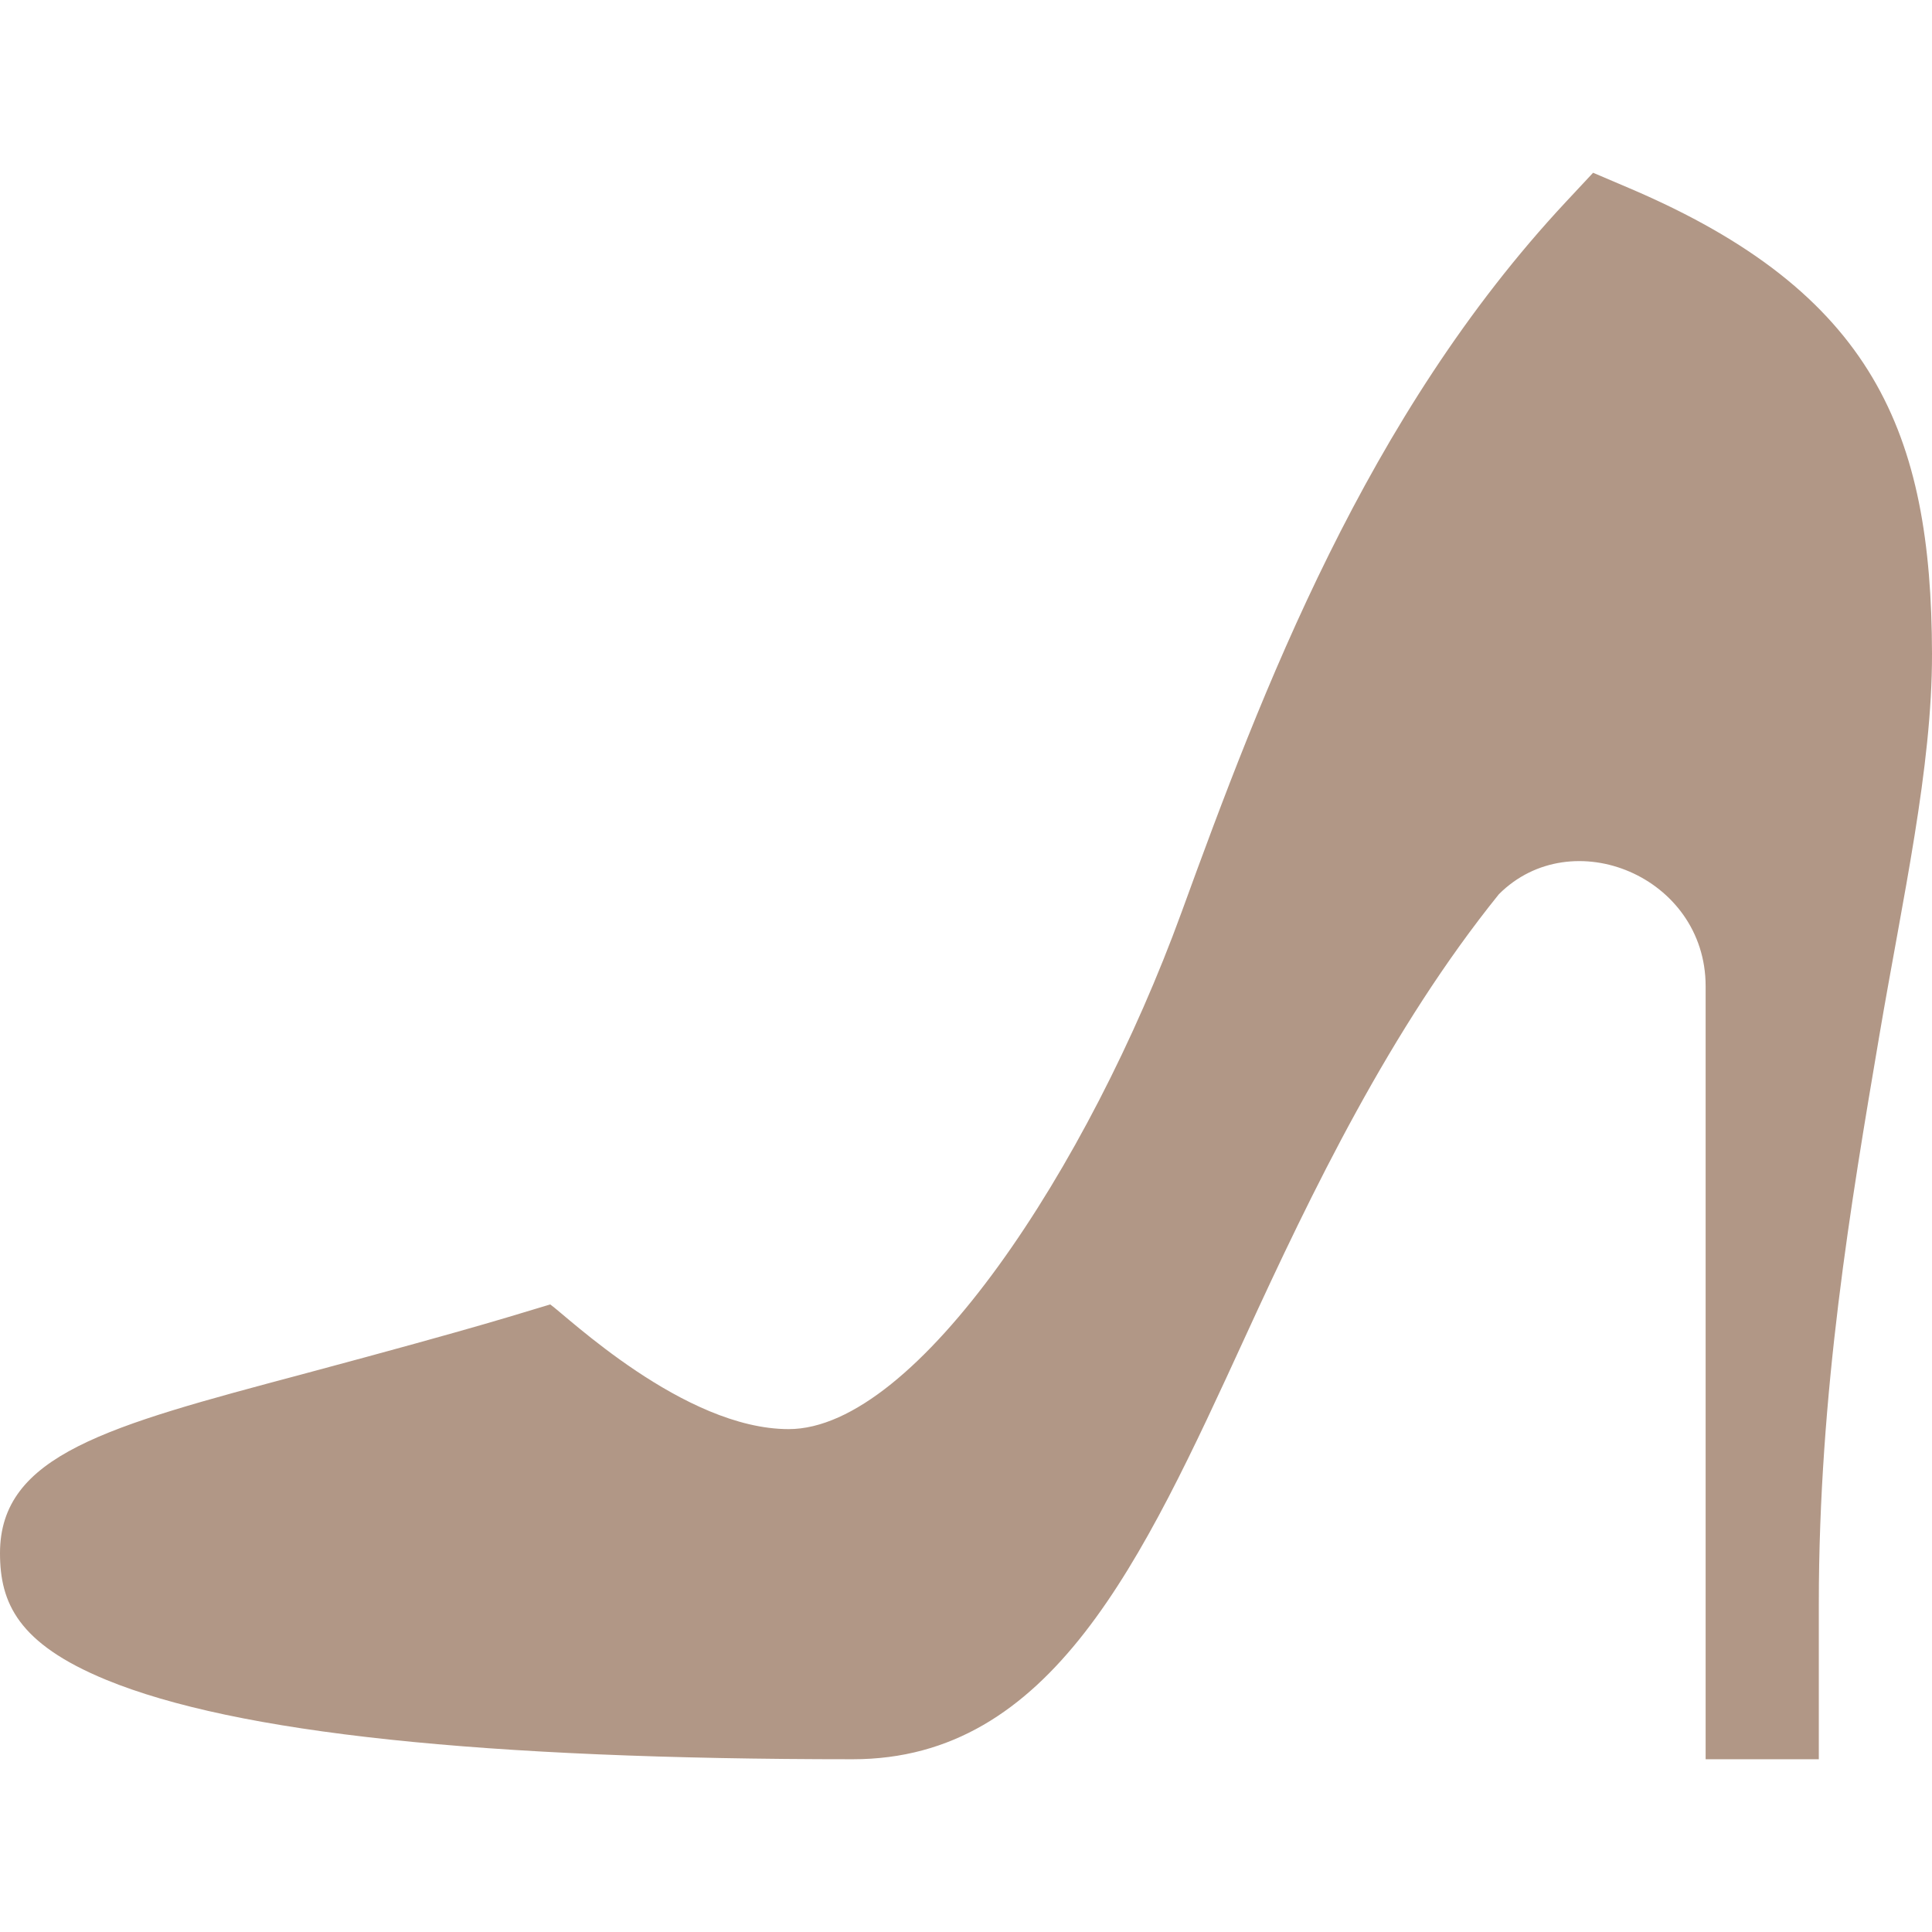 <?xml version="1.0" encoding="UTF-8"?> <svg xmlns="http://www.w3.org/2000/svg" width="24" height="24" viewBox="0 0 24 24" fill="none"><g clip-path="url(#clip0_10_6094)"><path d="M20.243 2.339L19.79 2.146L19.454 2.506C16.969 5.167 15.678 8.584 14.677 11.334C13.528 14.489 11.388 17.753 9.797 17.753C8.499 17.753 7.038 16.346 6.835 16.204C6.42 16.326 6.103 16.442 3.753 17.072C1.333 17.717 0 18.073 0 19.294C0 19.912 0.224 20.416 1.318 20.867C2.932 21.531 5.998 21.854 10.594 21.854C13.059 21.854 14.179 19.415 15.475 16.592C16.295 14.805 17.272 12.78 18.62 11.108C19.526 10.202 21.188 10.887 21.188 12.251V21.854H22.594V19.918C22.594 17.295 22.993 14.944 23.345 12.869C23.636 11.154 24.003 9.537 24 8.12C23.994 5.384 23.284 3.635 20.243 2.339Z" fill="#B19786"></path></g><defs><clipPath id="clip0_10_6094"><rect width="24" height="24" fill="white"></rect></clipPath></defs></svg> 